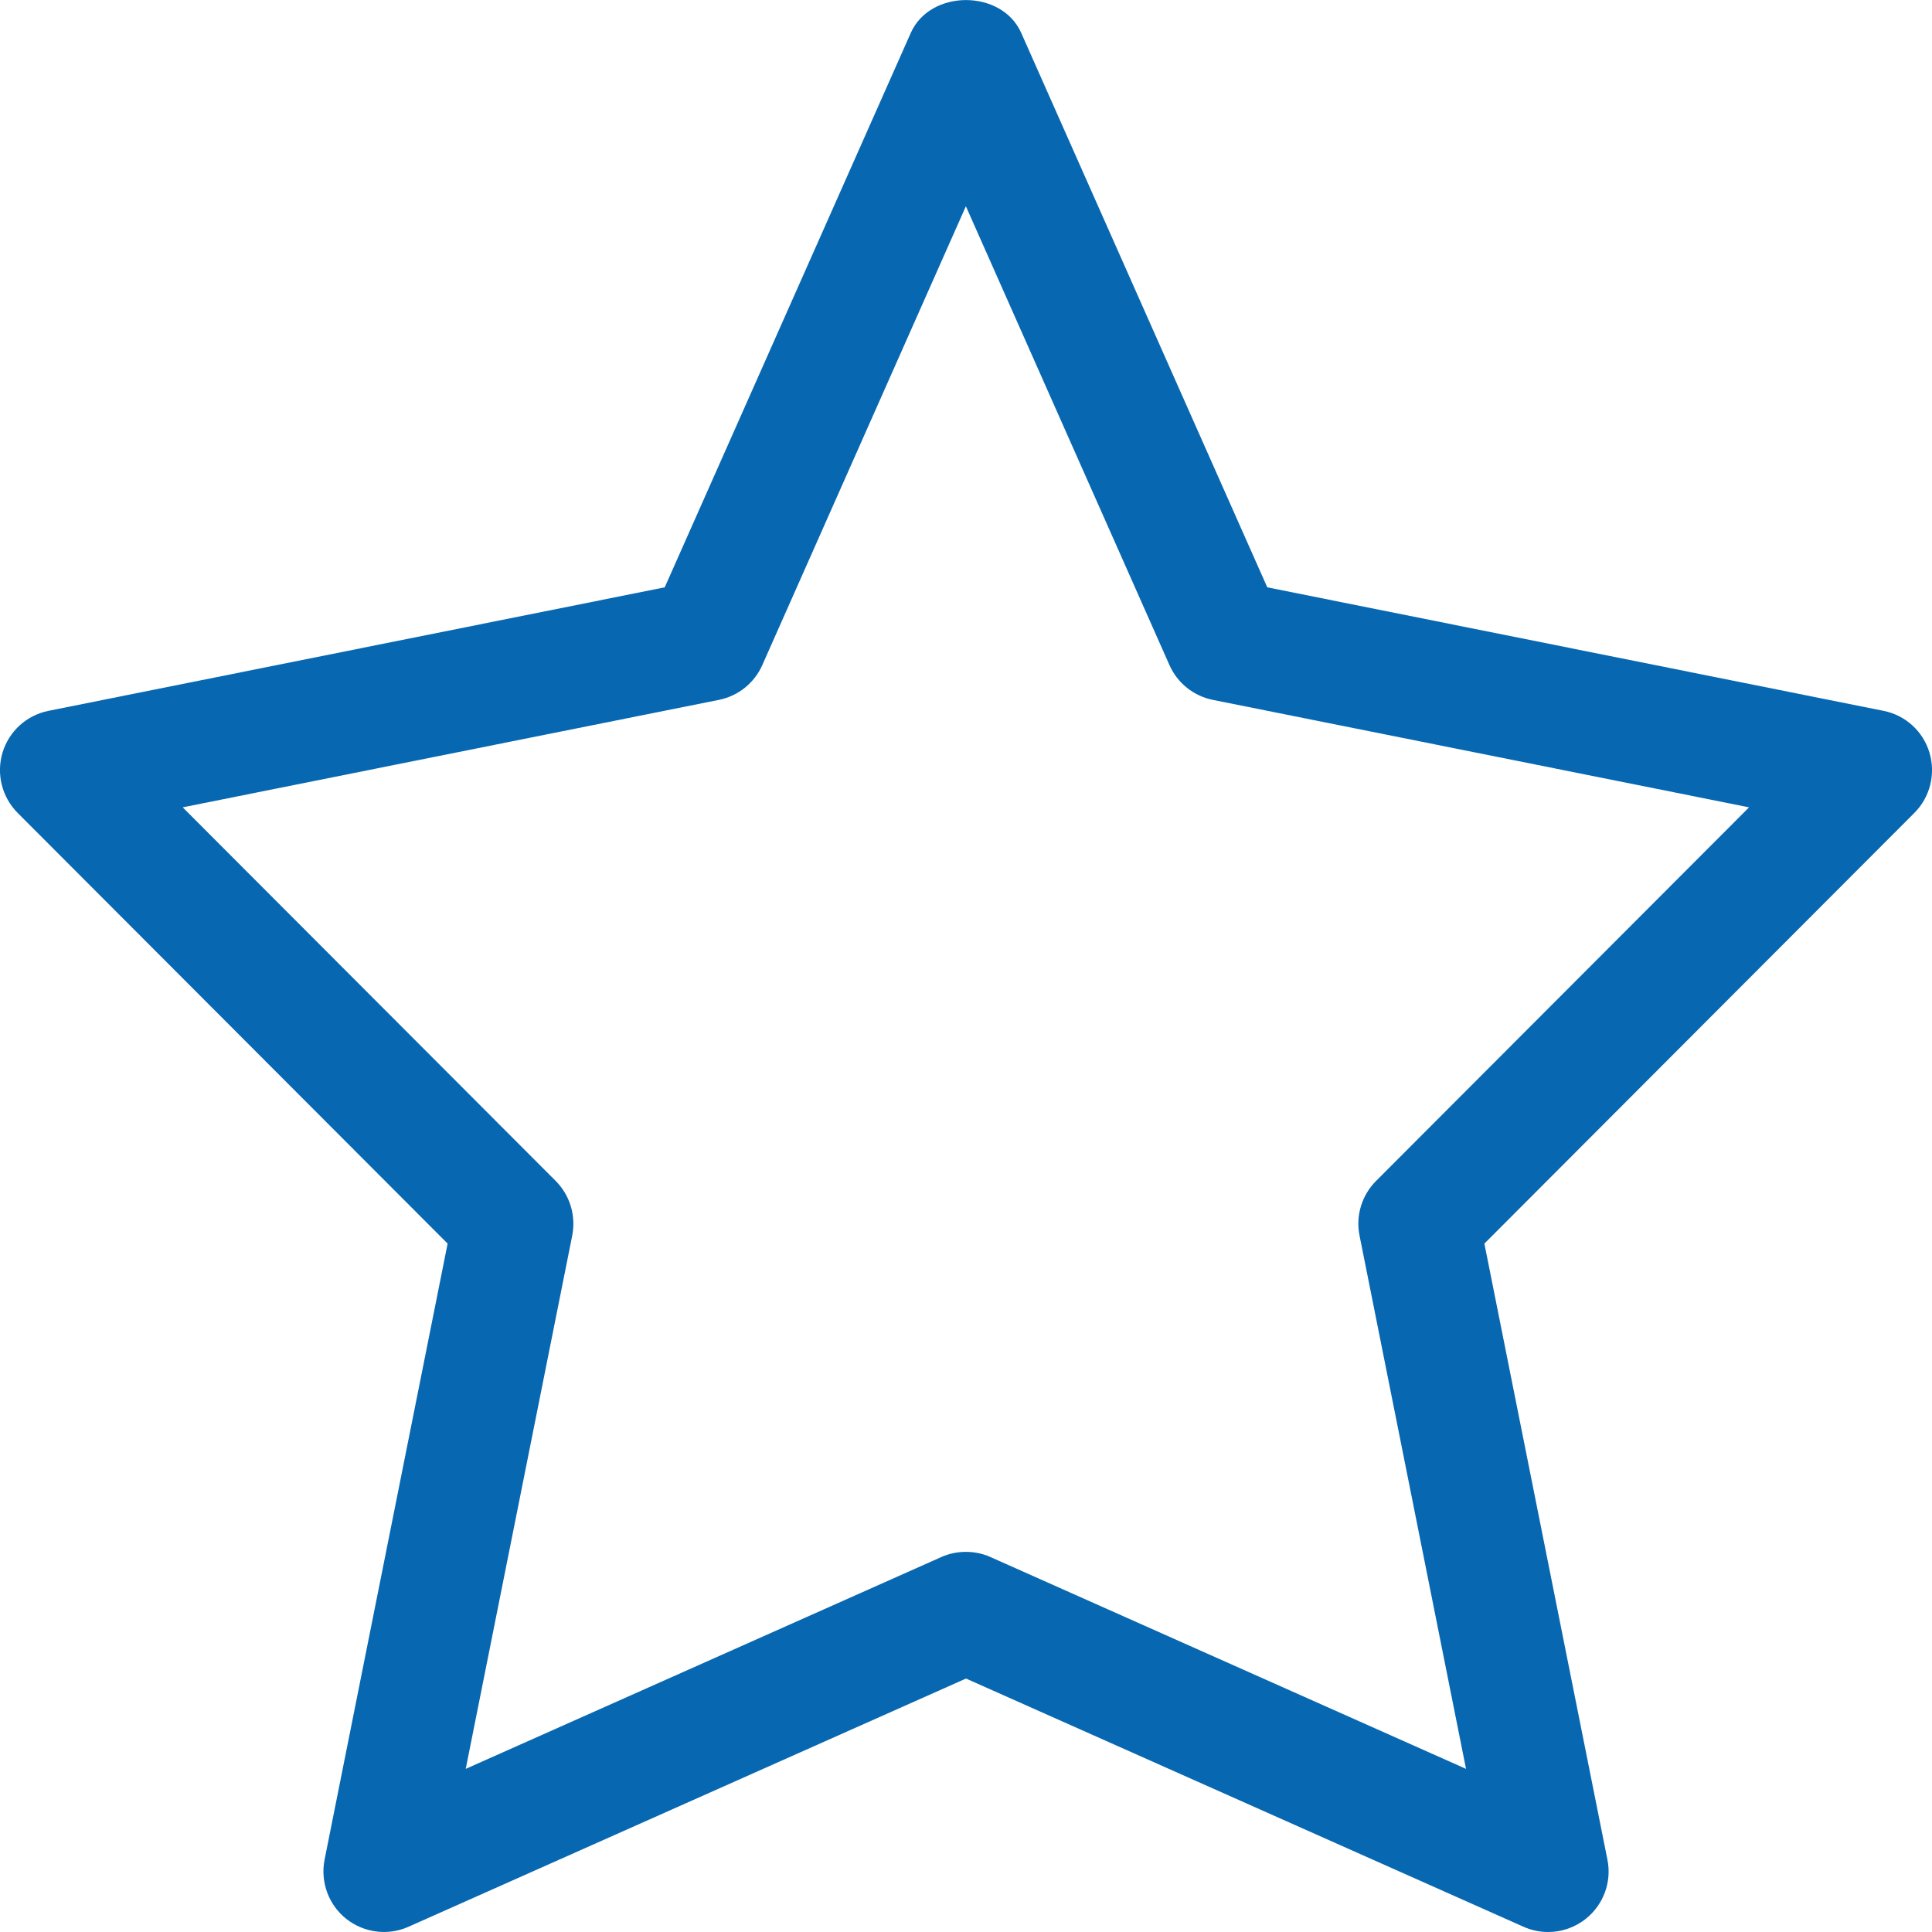 <svg fill="#0767B1" height="512" viewBox="0 0 16 16" width="512" xmlns="http://www.w3.org/2000/svg"><path d="m12.853 16.09c-.069 0-.138-.014-.203-.043l-4.618-2.056-4.618 2.056c-.171.076-.37.049-.516-.067-.146-.117-.214-.306-.178-.489l1.019-5.102-3.561-3.567c-.13-.131-.178-.322-.125-.499.053-.177.2-.31.38-.346l5.104-1.023 2.038-4.592c.161-.362.753-.362.914 0l2.038 4.592 5.104 1.023c.181.036.327.169.38.346.053.177.005.369-.125.499l-3.561 3.567 1.019 5.102c.037.183-.032.372-.178.489-.09.072-.201.11-.312.11zm-4.821-3.148c.069 0 .139.014.203.043l3.938 1.754-.882-4.417c-.033-.164.019-.334.137-.452l3.089-3.094-4.441-.89c-.159-.032-.293-.139-.359-.288l-1.686-3.8-1.686 3.8c-.066.149-.2.256-.359.288l-4.441.89 3.089 3.094c.118.118.169.288.137.452l-.882 4.417 3.938-1.754c.064-.029.134-.043.203-.043z" transform="translate(-.032 -.09)"/></svg>
